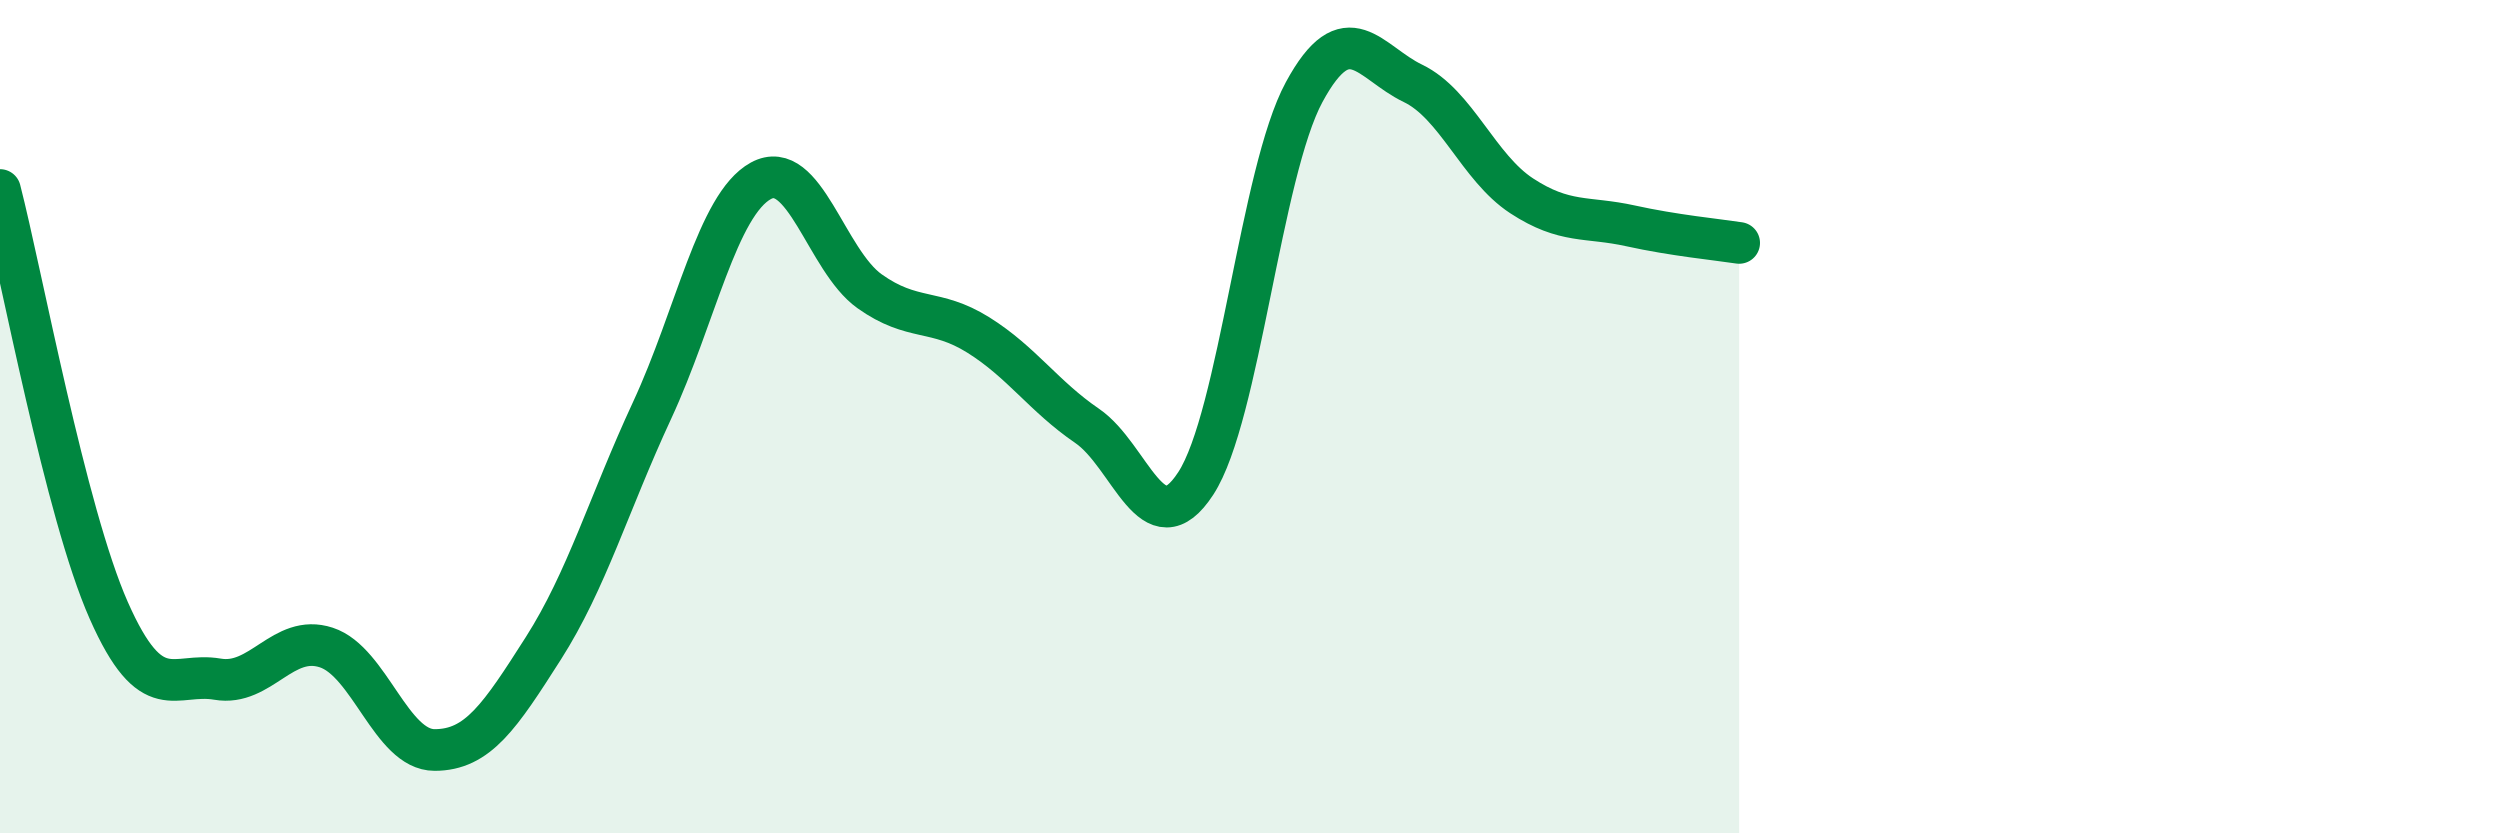 
    <svg width="60" height="20" viewBox="0 0 60 20" xmlns="http://www.w3.org/2000/svg">
      <path
        d="M 0,4.56 C 0.52,6.58 1.57,12.3 2.61,14.65 C 3.65,17 4.18,16.12 5.22,16.3 C 6.26,16.48 6.79,15.2 7.83,15.54 C 8.87,15.88 9.39,18 10.43,18 C 11.47,18 12,17.19 13.04,15.56 C 14.08,13.93 14.61,12.09 15.65,9.85 C 16.69,7.61 17.22,4.91 18.26,4.34 C 19.3,3.77 19.83,6.25 20.87,6.99 C 21.91,7.73 22.44,7.39 23.48,8.04 C 24.52,8.69 25.05,9.51 26.09,10.22 C 27.13,10.93 27.66,13.2 28.7,11.6 C 29.74,10 30.26,4.13 31.3,2.21 C 32.34,0.29 32.87,1.5 33.91,2 C 34.95,2.5 35.48,4.02 36.52,4.7 C 37.56,5.38 38.09,5.19 39.13,5.42 C 40.17,5.65 41.22,5.75 41.74,5.83L41.74 20L0 20Z"
        fill="#008740"
        opacity="0.1"
        stroke-linecap="round"
        stroke-linejoin="round"
      />
      <path
        d="M 0,4.56 C 0.52,6.58 1.57,12.3 2.61,14.65 C 3.65,17 4.18,16.12 5.22,16.3 C 6.26,16.48 6.79,15.2 7.83,15.54 C 8.87,15.88 9.39,18 10.43,18 C 11.47,18 12,17.19 13.04,15.56 C 14.08,13.93 14.61,12.09 15.65,9.85 C 16.69,7.61 17.22,4.91 18.26,4.34 C 19.3,3.77 19.83,6.25 20.87,6.99 C 21.91,7.73 22.44,7.39 23.48,8.04 C 24.52,8.69 25.05,9.51 26.09,10.22 C 27.13,10.93 27.66,13.2 28.7,11.6 C 29.74,10 30.26,4.13 31.3,2.21 C 32.34,0.29 32.87,1.5 33.91,2 C 34.95,2.5 35.48,4.02 36.52,4.7 C 37.56,5.38 38.09,5.19 39.13,5.42 C 40.17,5.65 41.22,5.75 41.74,5.83"
        stroke="#008740"
        stroke-width="1"
        fill="none"
        stroke-linecap="round"
        stroke-linejoin="round"
      />
    </svg>
  